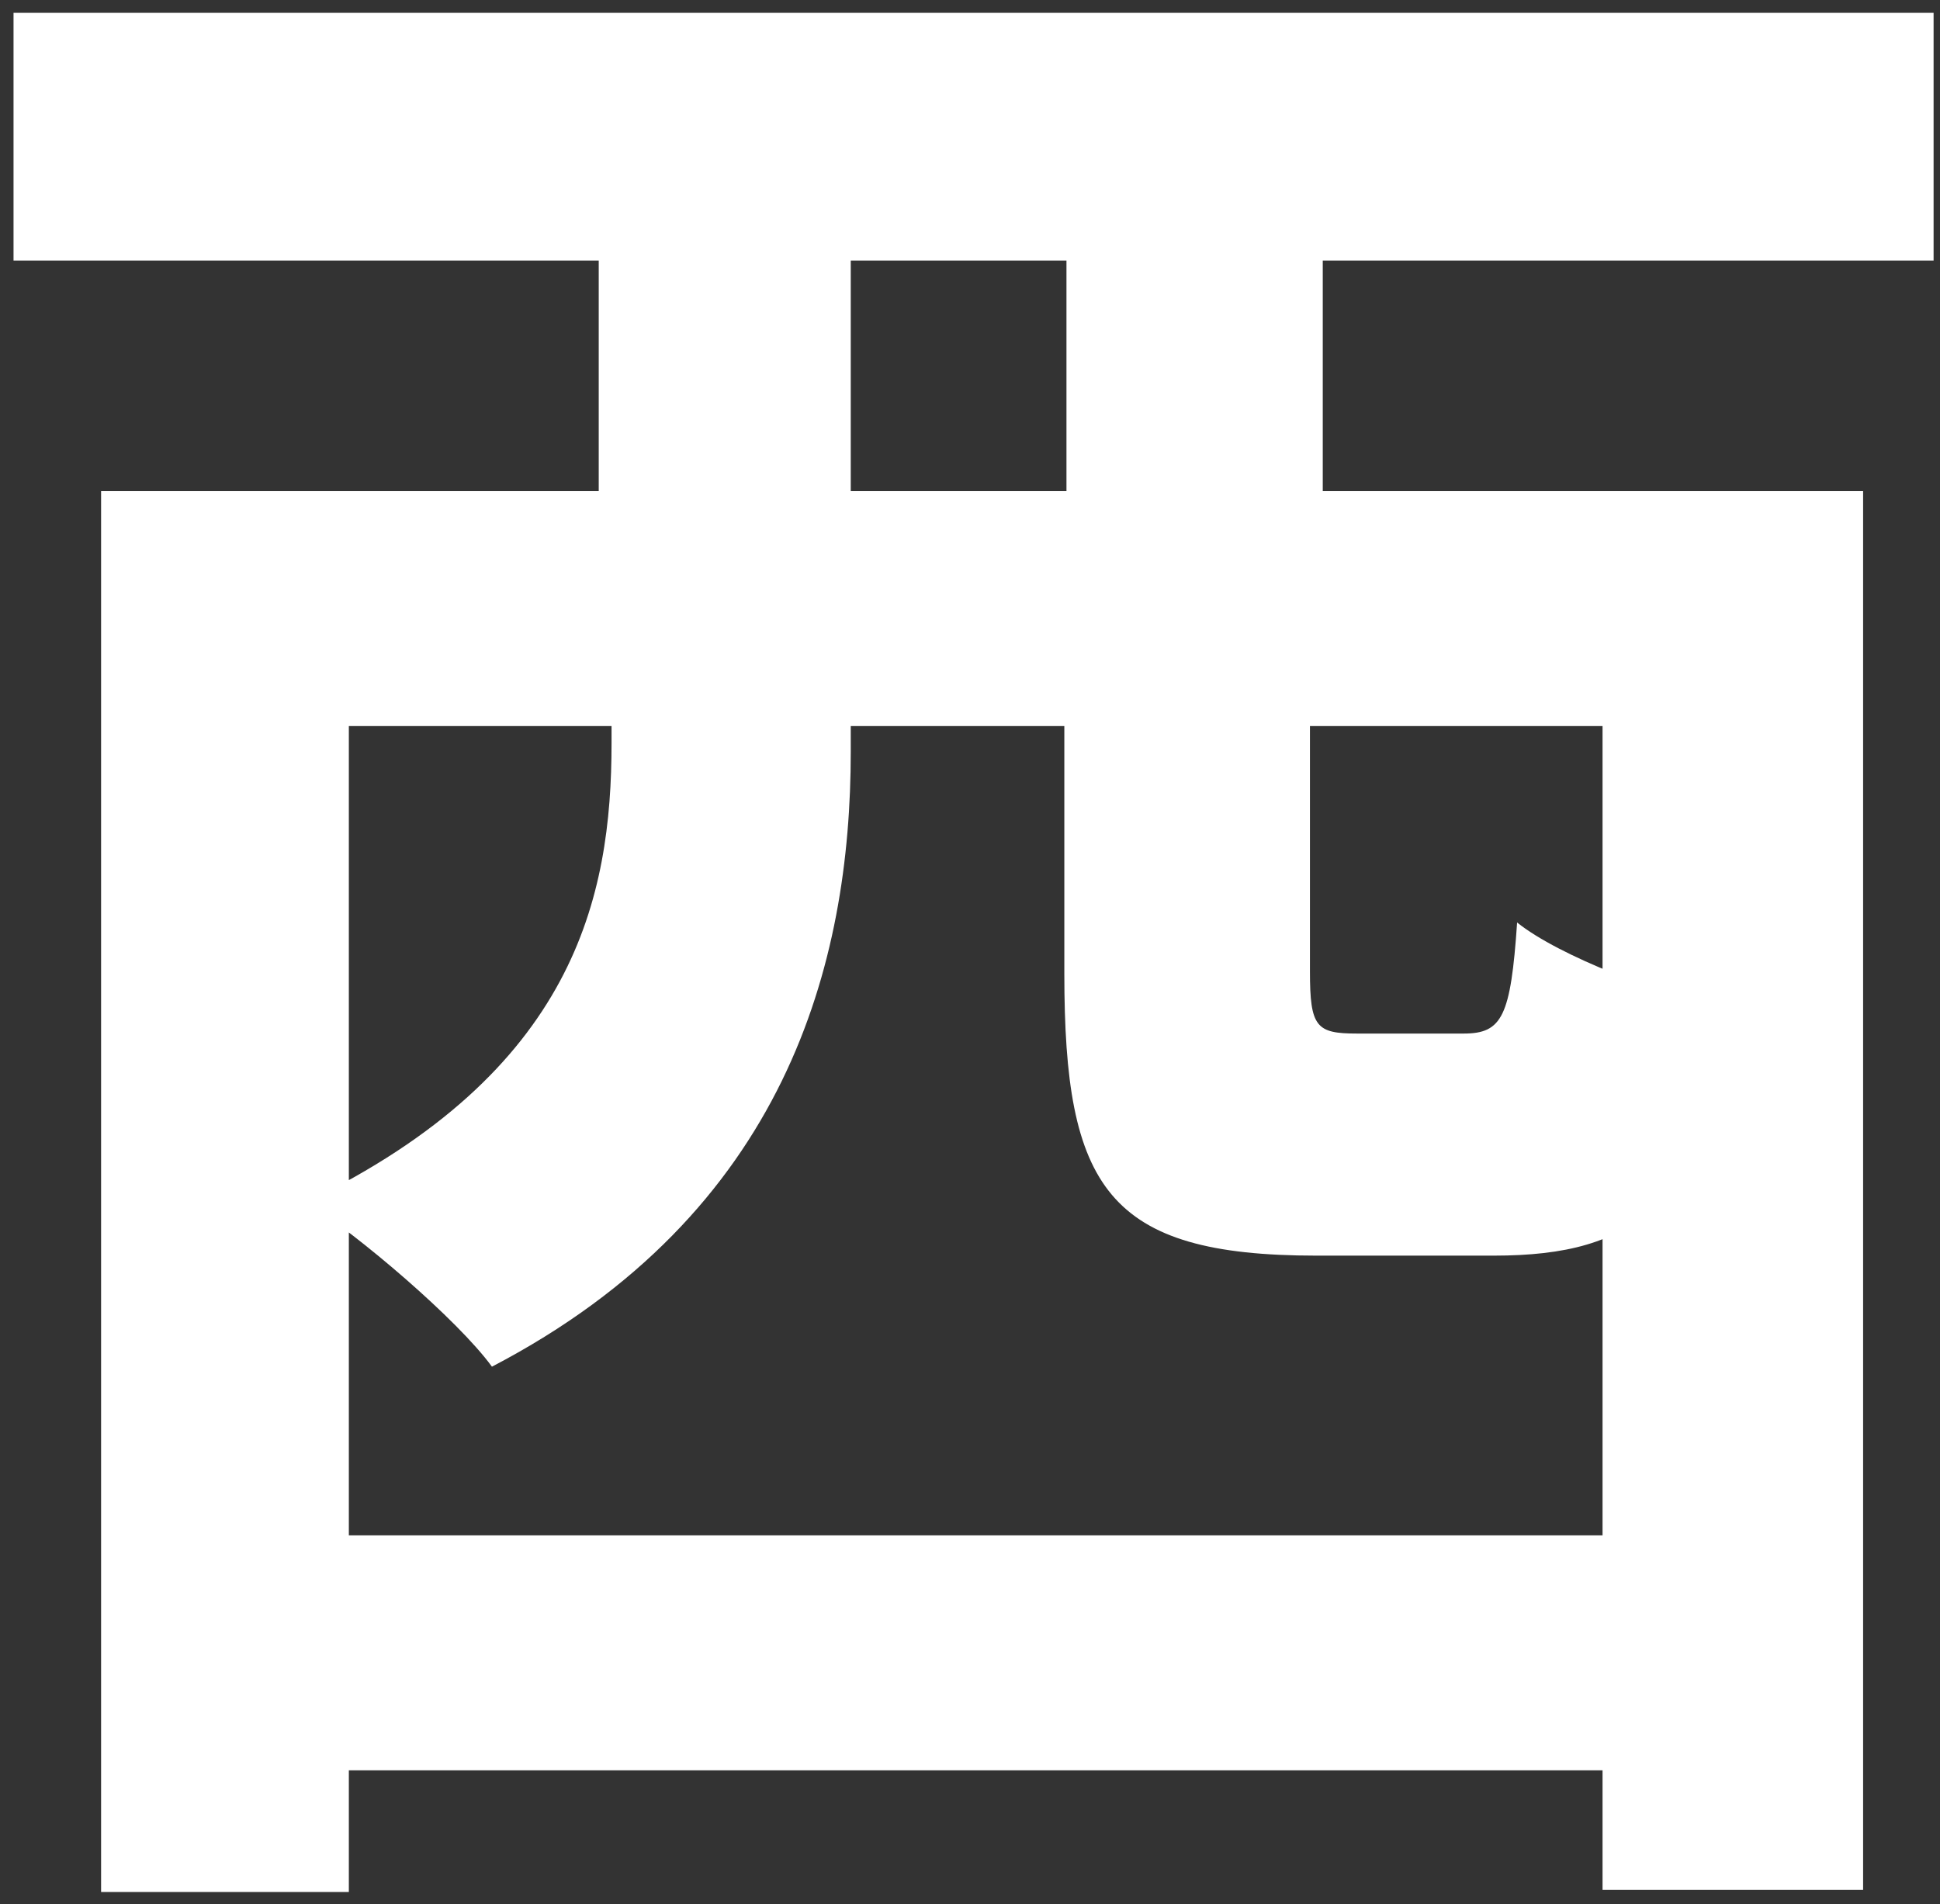 <svg xmlns="http://www.w3.org/2000/svg" width="109" height="107" fill="none" viewBox="0 0 109 107"><rect x="0" y="0" width="109" height="107" fill="#333333" stroke="none"/><path fill="#fff" d="M14.8 86.28h81.48v13.2H14.8zM5.68 27.6h99v78.6H90.04V40.8H19.6v65.52H5.68zM59.8 33h13.8v21.6c0 3.12.36 3.48 2.64 3.48h6c2.16 0 2.64-.96 3-6.24 2.4 1.92 8.16 4.08 11.88 4.92-1.56 10.92-5.16 13.8-13.2 13.8h-9.96c-11.76 0-14.16-3.84-14.16-15.84zM.76.72h107.88v13.92H.76zm32.88 10.56H47.8v23.88H33.64zm26.28 0h14.4v23.88h-14.4zM34.36 30.24H47.8v12c0 11.88-3.6 25.92-20.16 34.56-1.92-2.64-7.56-7.44-10.44-9.24 15.12-7.32 17.16-17.16 17.16-25.8z"/></svg>